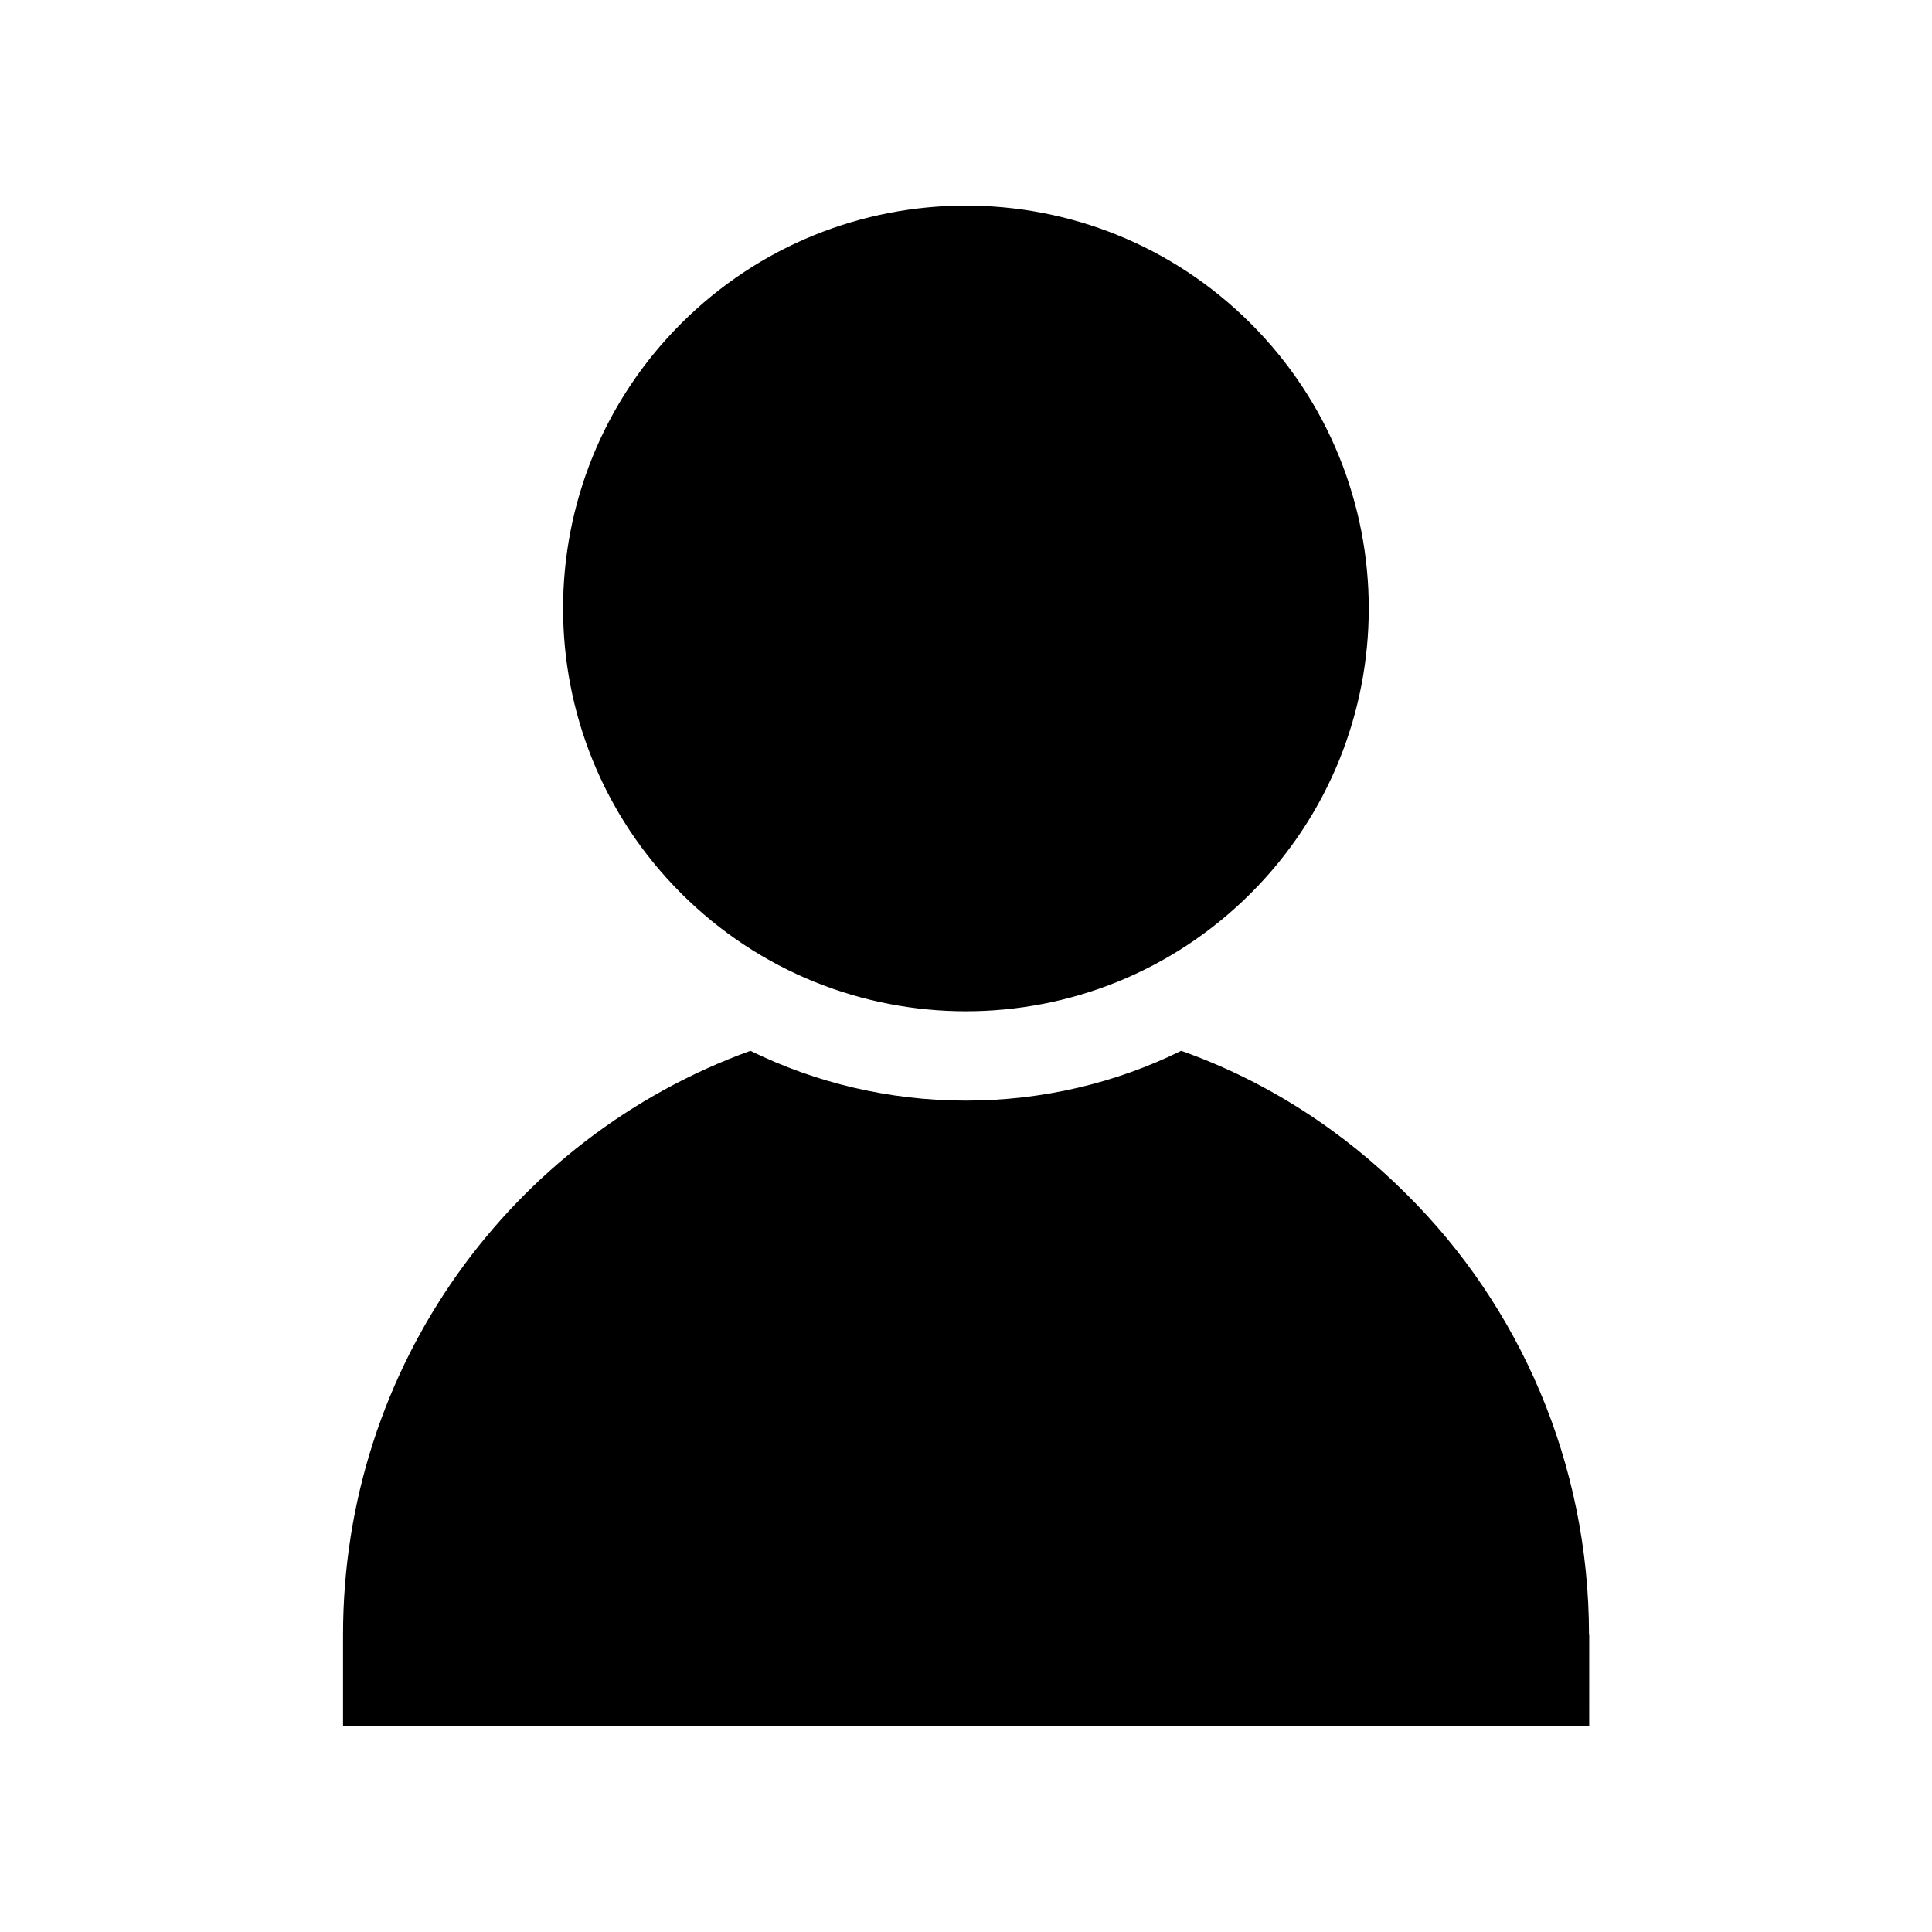 <?xml version="1.0" encoding="UTF-8"?>
<!-- Uploaded to: SVG Repo, www.svgrepo.com, Generator: SVG Repo Mixer Tools -->
<svg fill="#000000" width="800px" height="800px" version="1.1" viewBox="144 144 512 512" xmlns="http://www.w3.org/2000/svg">
 <g>
  <path d="m475.47 229.75c41.688 41.691 41.688 109.29 0 150.98-41.691 41.691-109.29 41.691-150.98 0-41.691-41.691-41.691-109.29 0-150.98 41.691-41.688 109.29-41.688 150.98 0"/>
  <path d="m565.1 577.24c0-45.543-18.391-87.059-48.367-116.78-16.727-16.727-37.031-29.977-59.703-37.988-17.23 8.516-36.777 13.199-57.082 13.199-20.305 0-39.852-4.734-57.082-13.199-63.176 22.871-107.96 83.531-107.96 154.77v24.285h330.25l0.004-24.285z"/>
 </g>
</svg>